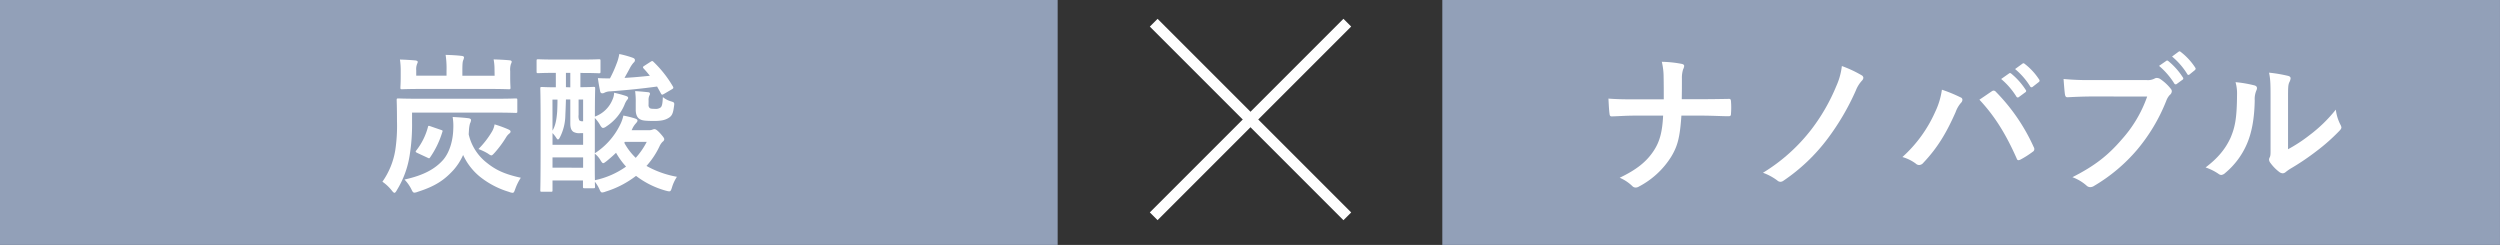 <svg xmlns="http://www.w3.org/2000/svg" viewBox="0 0 995 97.49"><rect x="0" y="0" width="995" height="97.49" fill="#333333" stroke="none"/><defs><style>.cls-1{fill:#92a0b8;}.cls-2{fill:#fff;}</style></defs><g id="レイヤー_2" data-name="レイヤー 2"><g id="編集モード"><rect class="cls-1" width="420.95" height="97.49"/><rect class="cls-1" x="574.04" width="420.95" height="97.49"/><path class="cls-2" d="M164,48.6A76,76,0,0,1,163,62.1a37.26,37.26,0,0,1-5,13.5c-.42.78-.72,1.14-1,1.14s-.6-.3-1.14-1a17.49,17.49,0,0,0-3.66-3.42,30.17,30.17,0,0,0,5.1-12.42A64.9,64.9,0,0,0,158,48.18c0-5.64-.12-7.92-.12-8.28,0-.66.06-.72.66-.72.36,0,2.4.12,8.1.12h30.54c5.69,0,7.61-.12,8-.12.66,0,.71.06.71.72v4.32c0,.66,0,.72-.71.72-.37,0-2.29-.12-8-.12H164Zm32.82-20.76a21.65,21.65,0,0,0-.36-4.2c2.16.06,4.5.18,6.41.36.49.06.79.24.79.6a2.37,2.37,0,0,1-.3.84,7.45,7.45,0,0,0-.3,2.88V30.6c0,2.7.12,4,.12,4.26,0,.6-.06.66-.66.66-.36,0-2.46-.12-8.34-.12H168.36c-5.88,0-8,.12-8.34.12-.6,0-.66-.06-.66-.66,0-.36.12-1.68.12-4.26V28.44a30,30,0,0,0-.3-4.74c2.22.06,4.26.18,6.24.36.6.12.84.3.84.6s-.24.66-.36,1.08a5.57,5.57,0,0,0-.24,2.22v2.16h12.06V28.2a36.59,36.59,0,0,0-.36-6.36c2.16.06,4.62.18,6.48.42.54.06.84.3.84.6a4,4,0,0,1-.36,1.2c-.18.54-.3,1.26-.3,4.08v2h12.84ZM186.54,53.46a20,20,0,0,0,7.38,11.46c3.54,2.82,7.08,4.44,13.37,5.82a20.44,20.44,0,0,0-2.21,4.44c-.42,1.14-.54,1.56-1.08,1.56a4.6,4.6,0,0,1-1.38-.36,34.14,34.14,0,0,1-11.77-6.18,24.13,24.13,0,0,1-6.53-8.52,23.23,23.23,0,0,1-3.9,6.06c-3.66,4-7.32,6.42-14.1,8.58a4.6,4.6,0,0,1-1.38.36c-.54,0-.78-.42-1.26-1.44a15.23,15.23,0,0,0-2.7-3.78c7.68-1.68,12.24-4.26,15.42-7.86,2.76-3.24,3.9-8.16,4-12.18a23.08,23.08,0,0,0-.24-4.86c2.16.12,4.2.24,6.18.48.72.06,1.14.36,1.14.78a3.76,3.76,0,0,1-.42,1.32,12.18,12.18,0,0,0-.42,2.76Zm-11.16-1.8c.78.24.9.3.66.9a35.9,35.9,0,0,1-4.8,10c-.36.54-.42.54-1.14.18l-4-1.86c-.78-.36-.78-.6-.42-1a25.76,25.76,0,0,0,4.62-9.24c.12-.66.3-.66,1.08-.36Zm20.46.66a8.15,8.15,0,0,0,1-2.82A45.63,45.63,0,0,1,202,51.36c1,.42,1.2.66,1.2,1s-.18.54-.54.84a5.16,5.16,0,0,0-1.08,1.2,42.22,42.22,0,0,1-4.68,6.36c-.66.72-1,1.08-1.32,1.08s-.72-.24-1.38-.72a21.61,21.61,0,0,0-3.78-1.8A35.39,35.39,0,0,0,195.84,52.32Z"/><path class="cls-2" d="M231,29v5.7c3.48,0,4.8-.12,5.22-.12.6,0,.66.06.66.66,0,.36-.12,3.06-.12,10.92v.24a11.94,11.94,0,0,0,7-6.72,7,7,0,0,0,.66-2.76,46.71,46.71,0,0,1,4.68,1.26c.72.24.9.48.9.72a.94.94,0,0,1-.36.78,7.59,7.59,0,0,0-1.08,2,19.19,19.19,0,0,1-7.32,8.7,2.45,2.45,0,0,1-1.2.54c-.48,0-.84-.48-1.44-1.56a14.28,14.28,0,0,0-1.86-2.4V61a28.09,28.09,0,0,0,10-11.22A14.72,14.72,0,0,0,248.1,46a40,40,0,0,1,4.62,1.14c.66.24,1,.48,1,.84s-.24.66-.66,1.14a8.2,8.2,0,0,0-1.44,2.22l-.24.48h7a3.21,3.21,0,0,0,1.32-.24,2.43,2.43,0,0,1,.78-.18c.48,0,1.08.36,2.34,1.74,1,1.14,1.55,1.8,1.55,2.28a1.31,1.31,0,0,1-.66,1,6.57,6.57,0,0,0-1.31,2,31.93,31.93,0,0,1-5.1,7.62,38.5,38.5,0,0,0,12.12,4.32,16.09,16.09,0,0,0-2,4.32c-.54,1.68-.61,1.68-2.46,1.2a34.68,34.68,0,0,1-11.82-5.88,38.22,38.22,0,0,1-12.06,6.24,4.6,4.6,0,0,1-1.38.36c-.54,0-.72-.36-1.2-1.44a13.74,13.74,0,0,0-1.74-2.82c0,1.26.06,1.8.06,1.92,0,.6-.06.66-.66.66h-3.54c-.54,0-.6-.06-.6-.66V71.82H219.9v3.9c0,.54-.06.6-.66.6H215.7c-.6,0-.66-.06-.66-.6s.12-3.12.12-17.46V48.18c0-9.66-.12-12.48-.12-12.9,0-.6.06-.66.66-.66.36,0,1.74.12,5.52.12V29H221c-4.86,0-6.42.12-6.78.12-.6,0-.66-.06-.66-.72V24.3c0-.66.06-.72.66-.72.36,0,1.92.12,6.78.12h10.56c4.86,0,6.48-.12,6.84-.12.54,0,.6.06.6.72v4.14c0,.66-.06.72-.6.72-.36,0-2-.12-6.84-.12ZM225.24,39.6c-.06,2.76-.18,4.92-.24,6.54a19.78,19.78,0,0,1-2.22,8.64q-.36.72-.72.72c-.18,0-.36-.18-.6-.54a13.38,13.38,0,0,0-1.56-2v4.68h12.18V53h-1.14a4.74,4.74,0,0,1-2.76-.54c-.78-.6-1.2-1.44-1.2-3.36V39.6ZM219.9,52c1.08-1.8,1.62-4.2,1.86-7.62.06-1.26.12-2.88.12-4.74h-2Zm12.18,14.76V62.64H219.9v4.08Zm-5.1-32V29h-1.74v5.7Zm3.3,4.86v6.12a4.19,4.19,0,0,0,.24,2.1,1.6,1.6,0,0,0,1.26.42h.3V39.6Zm18.9,26.7a30.72,30.72,0,0,1-4-5.52c-1.08,1.08-2.34,2.16-3.72,3.3-.72.54-1.08.84-1.38.84s-.6-.36-1.14-1.26a8.85,8.85,0,0,0-2.22-2.52c0,5.28,0,8.7.06,10.56A33.08,33.08,0,0,0,249.18,66.3ZM259,24.54c.6-.36.72-.3,1.14.12a44.76,44.76,0,0,1,7.62,9.66c.35.6.35.84-.42,1.26l-3.07,1.8c-.77.42-.89.42-1.25-.24-.48-.9-1-1.8-1.5-2.7-6.06.84-12.12,1.44-18.6,1.92a5.21,5.21,0,0,0-2.22.48,1.86,1.86,0,0,1-1,.3c-.36,0-.72-.18-.84-.84-.36-1.74-.66-3.36-.9-5.22,1.8.12,3.24.12,4.8.12a46.17,46.17,0,0,0,2.58-5.7,18.59,18.59,0,0,0,1.14-4,40.29,40.29,0,0,1,5.22,1.44c.66.24,1,.48,1,1a1.24,1.24,0,0,1-.54,1,11.59,11.59,0,0,0-1.5,2.22c-.72,1.38-1.38,2.52-2.1,3.84,3.3-.18,6.66-.48,10.08-.84-.78-1-1.62-2-2.46-2.88-.42-.48-.36-.72.24-1.08ZM248.7,56.46l-.24.36a24.36,24.36,0,0,0,4.56,6,29.36,29.36,0,0,0,4.38-6.36Zm9.42-14.76a1.55,1.55,0,0,0,.42,1.26c.3.3.9.36,2.1.36a3.26,3.26,0,0,0,2.27-.54c.61-.48.79-1.68.91-4.14A8.92,8.92,0,0,0,267,40.32c1.37.42,1.5.48,1.25,2-.35,2.76-.77,3.78-2.15,4.62s-2.88,1.2-5.76,1.2c-4.44,0-5-.3-5.88-.84s-1.44-1.8-1.44-3.6V41a31,31,0,0,0-.24-4.74c1.92.12,3.24.24,5,.42.72.06.9.3.9.54a1.5,1.5,0,0,1-.24.84,4.2,4.2,0,0,0-.3,2Z"/><path class="cls-2" d="M677.36,39.48c3.36,0,7.32-.06,10.44-.12.84-.06,1.08.06,1.14,1.08a30.47,30.47,0,0,1,0,4.68c0,1-.24,1.14-1.14,1.14-2.16,0-6.72-.24-10.08-.24H669.2c-.6,8.7-1.5,12.12-4.08,16.38a33.3,33.3,0,0,1-12.78,11.82,2.47,2.47,0,0,1-1.38.42,1.79,1.79,0,0,1-1.32-.6,16.69,16.69,0,0,0-5-3.3c6.78-3.24,10.74-6.42,13.62-10.86,2.34-3.6,3.36-7.5,3.66-13.86H650.3c-2.94,0-6.36.24-8.64.3-.78.06-1-.24-1.08-1.14-.18-1.2-.3-3.72-.42-5.94,3.9.3,7.26.3,10.2.3h11.82c0-3,0-6.24-.06-8.88a25.86,25.86,0,0,0-.72-6.06,45.22,45.22,0,0,1,8,.84c.66.18.9.42.9.84a3.64,3.64,0,0,1-.42,1.32,11.25,11.25,0,0,0-.48,3.66c0,2.82,0,4.8-.06,8.22Z"/><path class="cls-2" d="M740.9,29.94a1.28,1.28,0,0,1,.72,1,1.86,1.86,0,0,1-.42,1,12.59,12.59,0,0,0-2.58,4.08,97.36,97.36,0,0,1-11.1,19,73.07,73.07,0,0,1-17.64,16.86,2.21,2.21,0,0,1-1.26.48,1.94,1.94,0,0,1-1.26-.54,22.06,22.06,0,0,0-5.7-3.06A70.85,70.85,0,0,0,721,51.42a75.87,75.87,0,0,0,9.9-17.28,26.58,26.58,0,0,0,2.16-7.86A47,47,0,0,1,740.9,29.94Z"/><path class="cls-2" d="M770.18,44.58a30,30,0,0,0,2.7-8.88,59.31,59.31,0,0,1,7.44,3.06,1,1,0,0,1,.72,1,1.78,1.78,0,0,1-.6,1.2,11.5,11.5,0,0,0-2.1,3.66c-3.54,8-7.08,14.1-12.84,20.16a2.26,2.26,0,0,1-1.68.9,2,2,0,0,1-1.38-.6,16.65,16.65,0,0,0-5.28-2.58A53.15,53.15,0,0,0,770.18,44.58Zm22.44-8.16a1.43,1.43,0,0,1,.84-.36,1.22,1.22,0,0,1,.9.48,75.41,75.41,0,0,1,15.06,22,1.5,1.5,0,0,1,.24.84,1.16,1.16,0,0,1-.6,1,36.28,36.28,0,0,1-5,3.18c-.78.36-1.2.24-1.44-.54-4.44-10-8.88-17-14.82-23.34C790,38.22,791.6,37.08,792.62,36.42Zm7-7.2c.3-.24.54-.18.9.12a27.61,27.61,0,0,1,5.7,6.42.61.61,0,0,1-.18,1l-2.52,1.86a.63.63,0,0,1-1-.18,29.77,29.77,0,0,0-6.06-7Zm5.34-3.9c.36-.24.54-.18.9.12a25.06,25.06,0,0,1,5.7,6.18.69.69,0,0,1-.18,1.08L809,34.56a.62.62,0,0,1-1-.18,28.38,28.38,0,0,0-6-6.9Z"/><path class="cls-2" d="M832.88,38.4c-3.9,0-7.32.18-9.9.3-.78.06-1-.36-1.14-1.2-.18-1.2-.42-4.32-.54-6.06a105,105,0,0,0,11.52.42h21.42a5.74,5.74,0,0,0,3.3-.6,1.69,1.69,0,0,1,.9-.24,2.93,2.93,0,0,1,1.14.3,18.46,18.46,0,0,1,4.38,4,1.51,1.51,0,0,1,.42,1,2,2,0,0,1-.84,1.5,7.22,7.22,0,0,0-1.38,2.34,70.66,70.66,0,0,1-11.64,19.5,67.28,67.28,0,0,1-17,14.28,2.9,2.9,0,0,1-1.62.54,2.11,2.11,0,0,1-1.5-.66,17.84,17.84,0,0,0-5.58-3.3c8.76-4.44,14.1-8.58,19.62-15a50.5,50.5,0,0,0,10.14-17.1Zm29.28-14.16c.3-.24.54-.18.9.12a27.61,27.61,0,0,1,5.7,6.42.61.61,0,0,1-.18,1l-2.22,1.62a.63.63,0,0,1-1-.18,29.77,29.77,0,0,0-6.06-7Zm4.92-3.66c.36-.24.54-.18.9.12a25.06,25.06,0,0,1,5.7,6.18c.24.36.3.66-.18,1.08l-2,1.62a.72.72,0,0,1-.48.24.64.64,0,0,1-.54-.42,28.38,28.38,0,0,0-6-6.9Z"/><path class="cls-2" d="M897.32,34c1,.3,1.14,1,.78,1.86a8.66,8.66,0,0,0-.72,4.08c-.12,7.5-1.26,13.2-3.24,17.64a30.91,30.91,0,0,1-8.52,11.28,2.72,2.72,0,0,1-1.56.78,2,2,0,0,1-1.14-.48,21.26,21.26,0,0,0-5.1-2.52c4.68-3.54,7.86-7.2,10-11.94,1.68-4.08,2.46-7.38,2.52-17a16.14,16.14,0,0,0-.6-5A48.51,48.51,0,0,1,897.32,34ZM910.64,59.4a61,61,0,0,0,8.52-5.58,57.58,57.58,0,0,0,10.5-10.2,17.3,17.3,0,0,0,1.86,6.06,3,3,0,0,1,.36,1c0,.42-.24.84-.9,1.5a75.84,75.84,0,0,1-8.88,7.86,99.64,99.64,0,0,1-10.68,7.2,19.92,19.92,0,0,0-1.74,1.26,1.91,1.91,0,0,1-1.2.48,2.56,2.56,0,0,1-1.26-.48,17.33,17.33,0,0,1-3.6-3.66,2.39,2.39,0,0,1-.54-1.26,1.84,1.84,0,0,1,.24-.9c.42-.78.36-1.5.36-4.56V39.36c0-5.22,0-7.68-.6-10.44a57.26,57.26,0,0,1,7.5,1.26c.78.18,1.08.54,1.08,1a3.84,3.84,0,0,1-.48,1.5c-.54,1.14-.54,2.34-.54,6.66Z"/><rect class="cls-2" x="495.52" y="-6.92" width="4.36" height="108.98" transform="translate(112.14 365.86) rotate(-45)"/><rect class="cls-2" x="495.52" y="-6.92" width="4.36" height="108.98" transform="translate(815.99 433.12) rotate(-135)"/></g></g></svg>